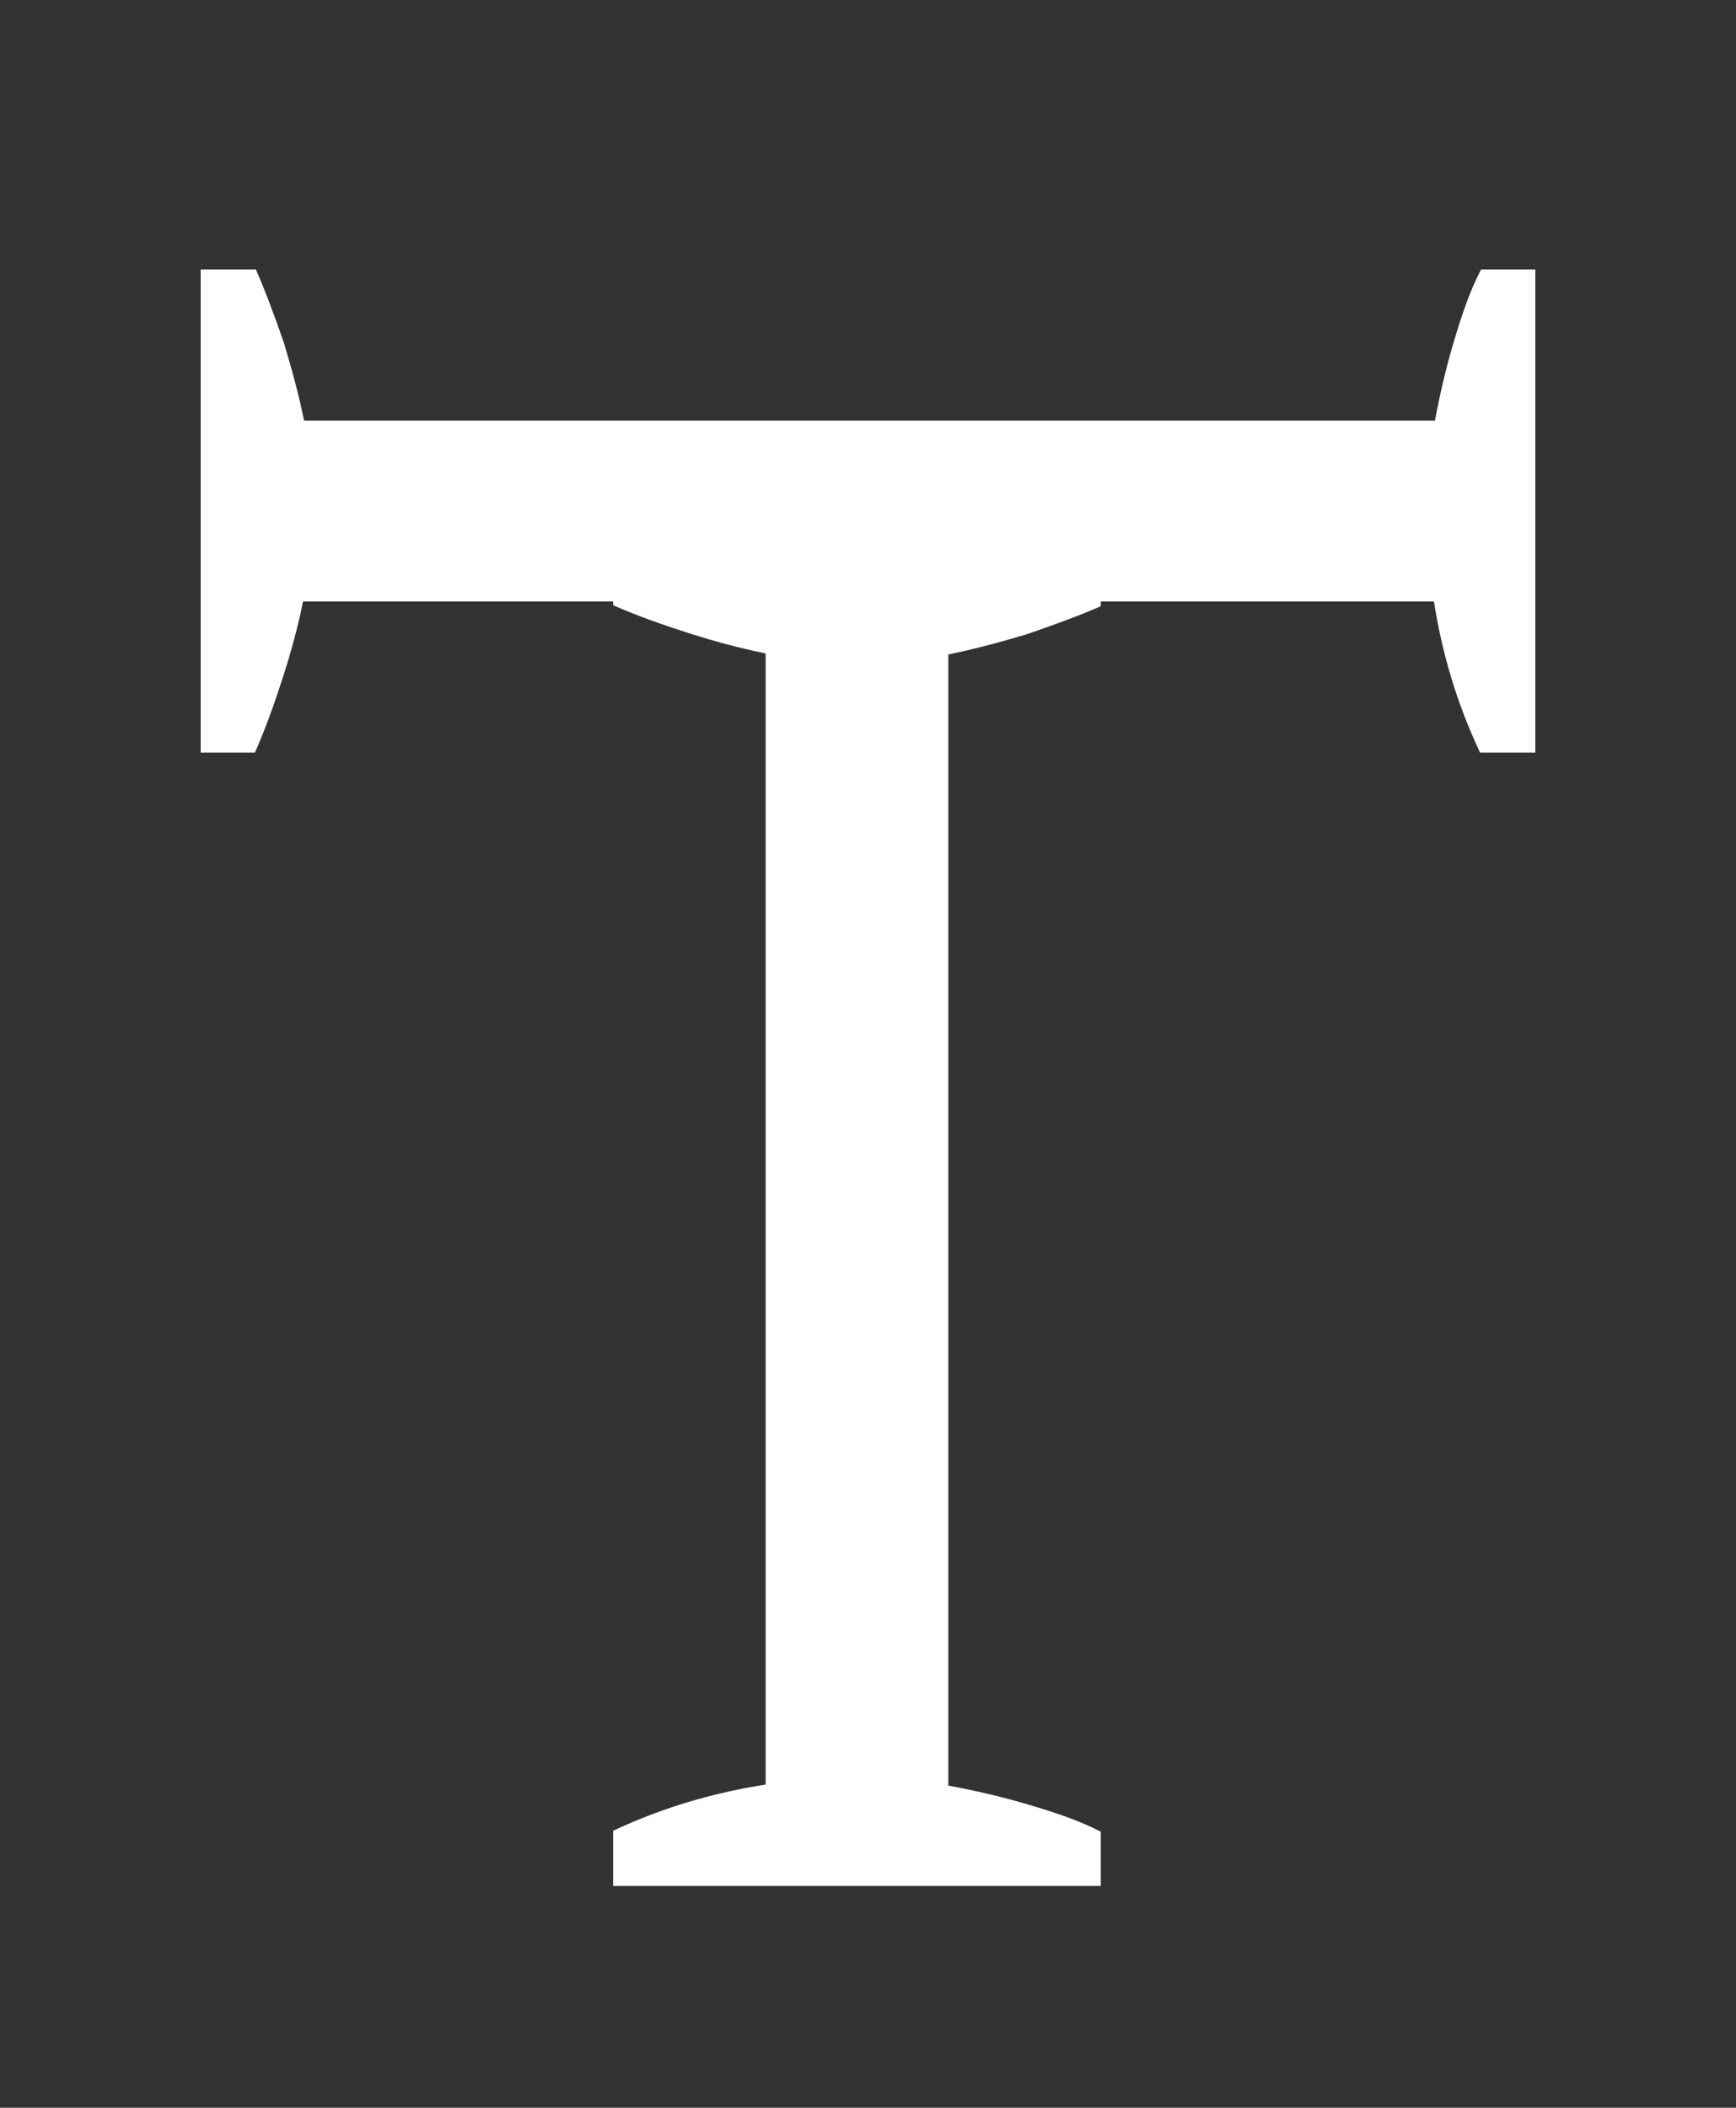 <?xml version="1.0" encoding="UTF-8"?> <svg xmlns="http://www.w3.org/2000/svg" width="173" height="210" viewBox="0 0 173 210" fill="none"><rect x="0" y="0" width="173" height="210" fill="#333333" stroke="none"/><path d="M109.8 187.9H61.1V182.4C66 180.1 71.1 178.6 76.3 177.8V65.1C73.8 64.6 71.2 63.9 68.7 63.1C66.2 62.3 63.6 61.4 61.1 60.3V54.9H109.7V60.4C107.4 61.4 104.9 62.3 102.3 63.2C99.6 64 97 64.7 94.5 65.2V177.9C97.2 178.4 99.8 179 102.5 179.8C105.2 180.6 107.6 181.4 109.7 182.5V187.9H109.8Z" fill="white"></path><path d="M153 26.745V74.986H147.5C145.2 70.132 143.7 65.08 142.9 59.929L30.2 59.929C29.7 62.406 29 64.981 28.2 67.457C27.4 69.934 26.5 72.509 25.4 74.986H20L20 26.844H25.5C26.5 29.123 27.4 31.599 28.3 34.175C29.1 36.849 29.8 39.425 30.3 41.901L143 41.901C143.5 39.226 144.1 36.651 144.9 33.976C145.7 31.302 146.5 28.924 147.6 26.844H153V26.745Z" fill="white"></path></svg> 